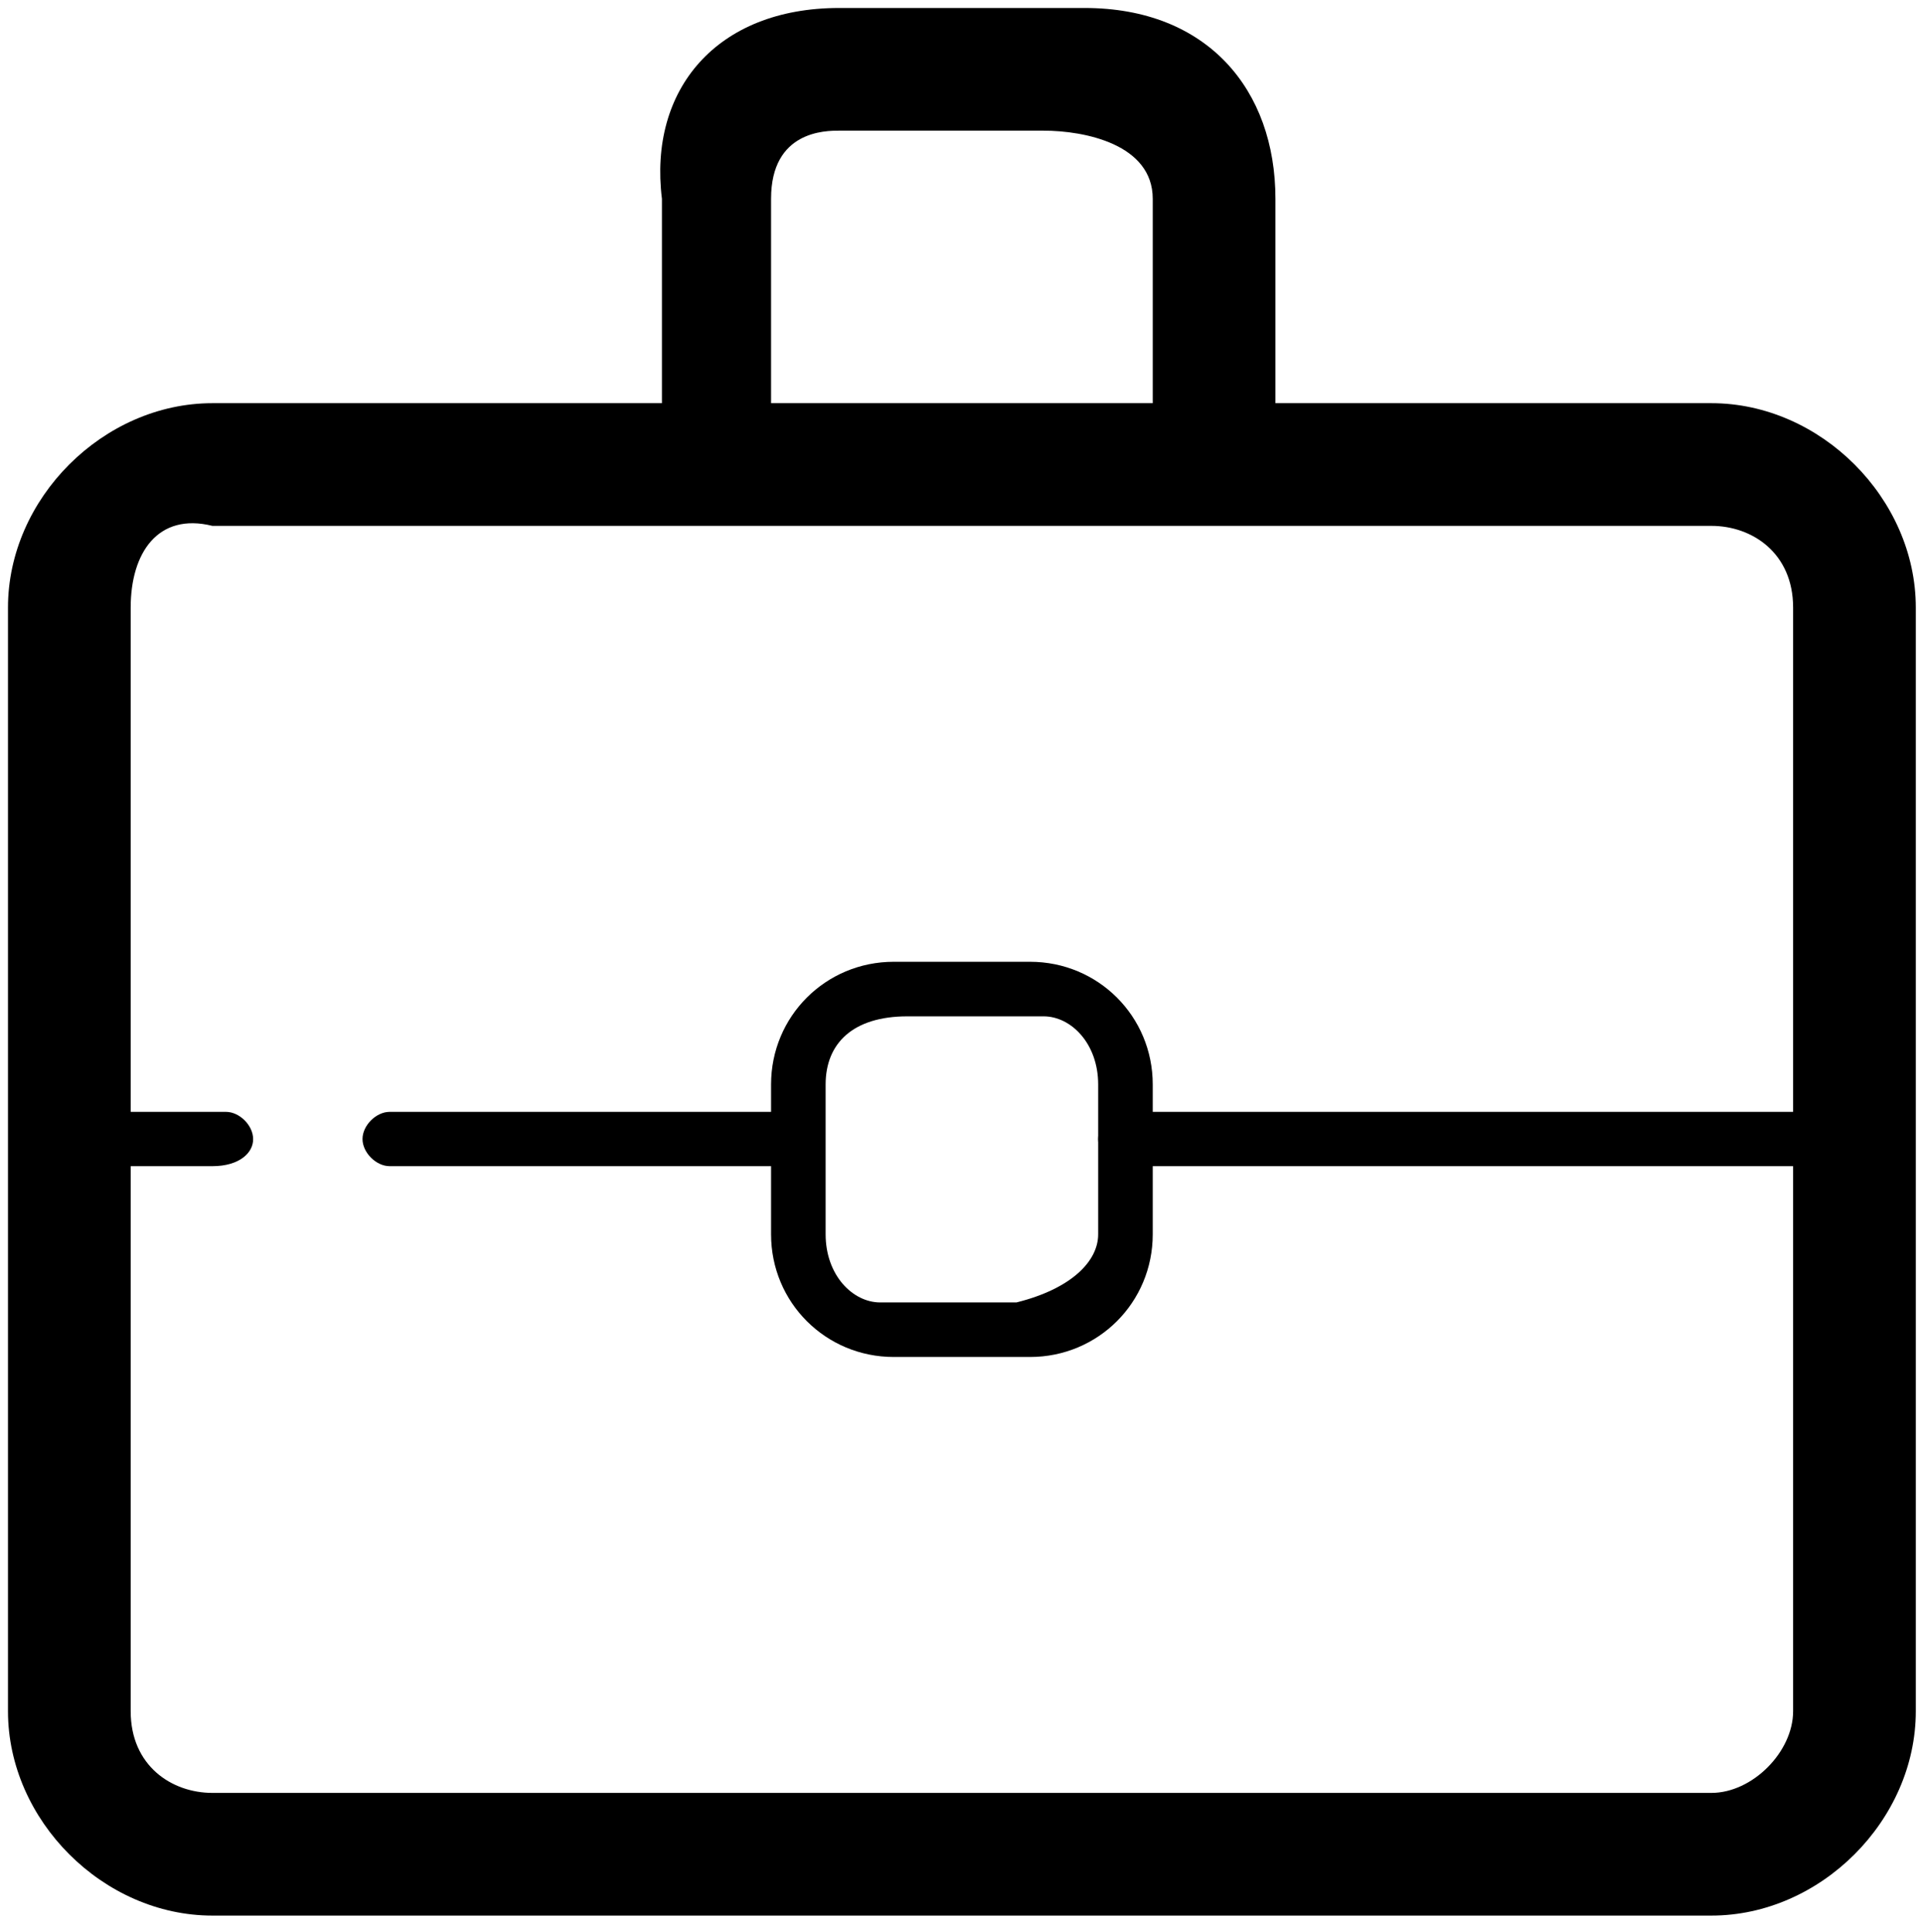 <?xml version="1.0" encoding="utf-8"?>
<!-- Generator: Adobe Illustrator 22.0.0, SVG Export Plug-In . SVG Version: 6.00 Build 0)  -->
<svg version="1.1" id="圖層_1" xmlns="http://www.w3.org/2000/svg" xmlns:xlink="http://www.w3.org/1999/xlink" x="0px" y="0px"
	 viewBox="0 0 722.5 726" style="enable-background:new 0 0 722.5 726;" xml:space="preserve">
<path d="M719.8,643c0,41-35.8,76.8-76.8,76.8H79.8C38.8,719.8,3,684,3,643V228.3c0-41,35.8-76.8,76.8-76.8H643
	c41,0,76.8,35.8,76.8,76.8V643z M673.7,228.3c0-20.5-15.4-30.7-30.7-30.7H79.8c-20.5-5.1-30.7,10.2-30.7,30.7V643
	c0,20.5,15.4,30.7,30.7,30.7H643c15.4,0,30.7-15.4,30.7-30.7V228.3z M673.7,228.3"/>
<path d="M453.6,192.4c-10.2,0-20.5-10.2-20.5-20.5V74.7c0-20.5-25.6-25.6-41-25.6h-76.8c-5.1,0-25.6,0-25.6,25.6V172
	c0,10.2-10.2,20.5-20.5,20.5c-10.2,0-20.5-10.2-20.5-20.5V74.7C243.6,33.7,269.2,3,315.3,3h92.2c46.1,0,71.7,30.7,71.7,71.7V172
	C479.2,182.2,468.9,192.4,453.6,192.4L453.6,192.4z M453.6,192.4"/>
<path d="M289.7,438.2H146.4c-5.1,0-10.2-5.1-10.2-10.2c0-5.1,5.1-10.2,10.2-10.2h143.4c5.1,0,10.2,5.1,10.2,10.2
	C300,433.1,294.8,438.2,289.7,438.2L289.7,438.2z M289.7,438.2"/>
<path d="M79.8,438.2H28.6c-5.1,0-10.2-5.1-10.2-10.2c0-5.1,5.1-10.2,10.2-10.2h56.3c5.1,0,10.2,5.1,10.2,10.2
	C95.2,433.1,90,438.2,79.8,438.2L79.8,438.2z M79.8,438.2"/>
<path d="M699.3,438.2H422.8c-5.1,0-10.2-5.1-10.2-10.2c0-5.1,5.1-10.2,10.2-10.2h276.5c5.1,0,10.2,5.1,10.2,10.2
	C709.6,433.1,704.4,438.2,699.3,438.2L699.3,438.2z M699.3,438.2"/>
<path d="M433.1,463.8c0,25.6-20.5,46.1-46.1,46.1h-51.2c-25.6,0-46.1-20.5-46.1-46.1v-56.3c0-25.6,20.5-46.1,46.1-46.1H387
	c25.6,0,46.1,20.5,46.1,46.1V463.8z M412.6,407.5c0-15.4-10.2-25.6-20.5-25.6h-51.2c-20.5,0-30.7,10.2-30.7,25.6v56.3
	c0,15.4,10.2,25.6,20.5,25.6h51.2c20.5-5.1,30.7-15.4,30.7-25.6V407.5z M412.6,407.5"/>
</svg>
